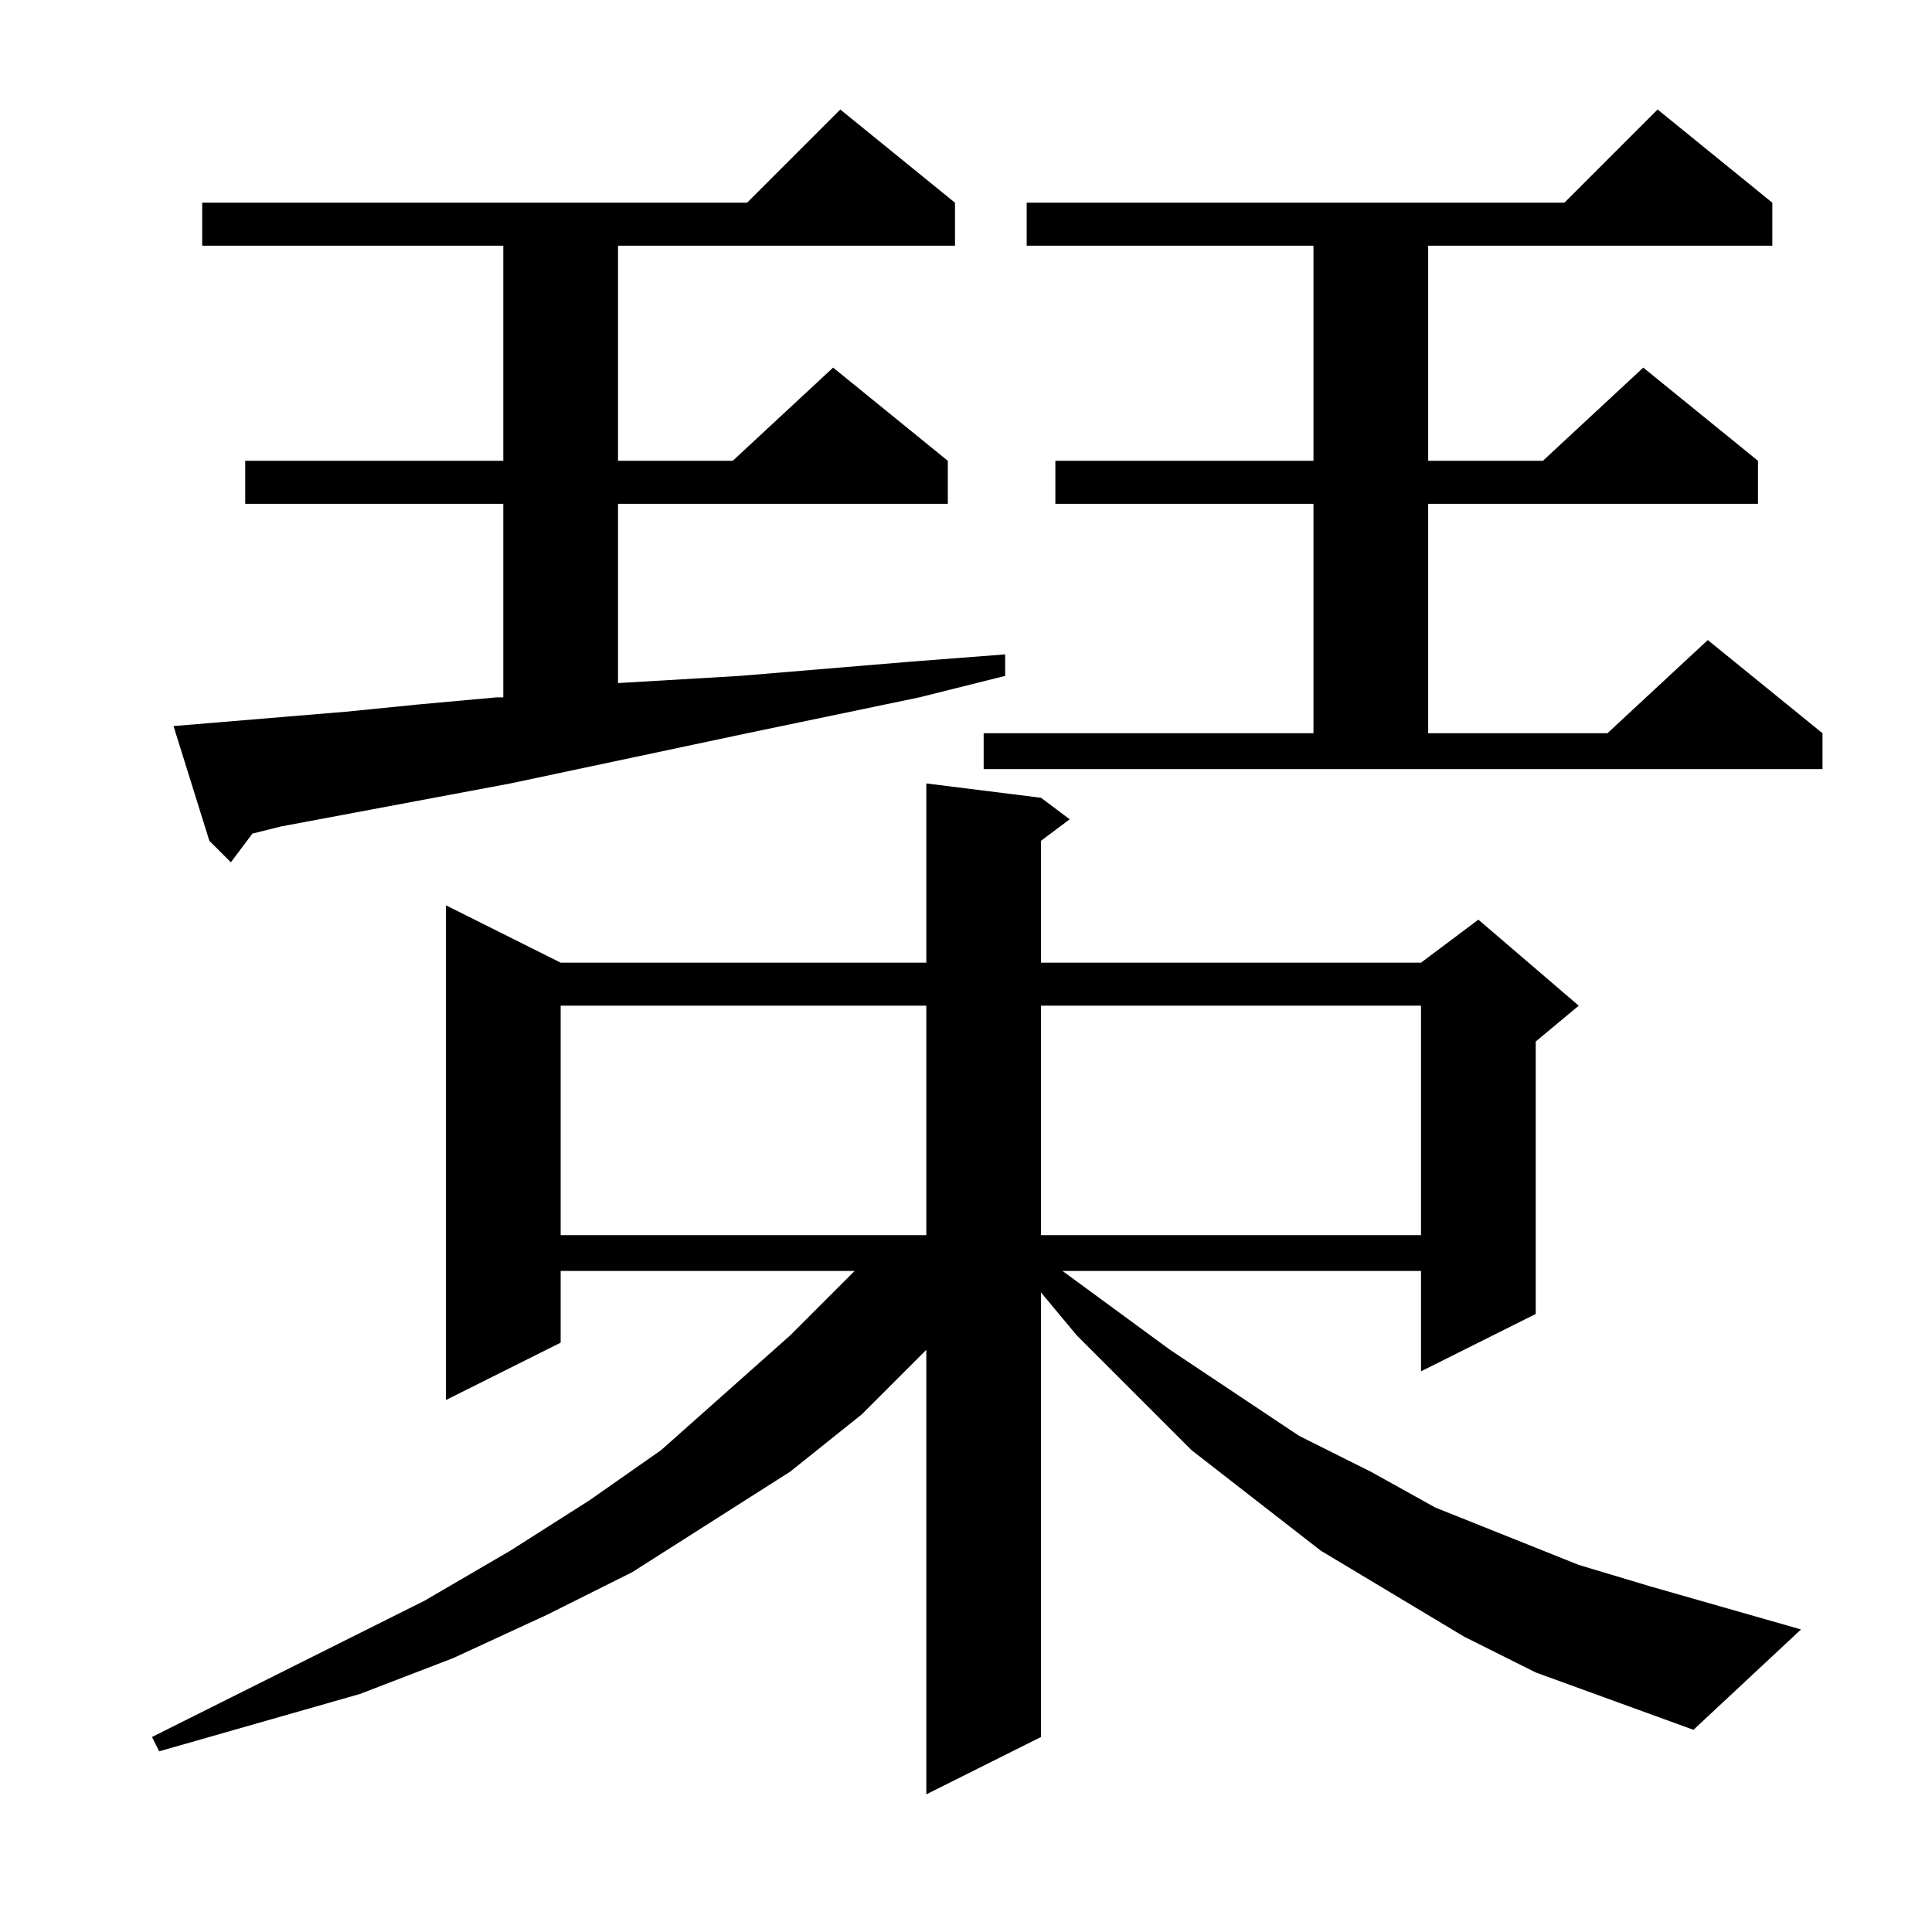<?xml version="1.0" encoding="utf-8"?>
<!-- Generator: Adobe Illustrator 16.0.0, SVG Export Plug-In . SVG Version: 6.00 Build 0)  -->
<!DOCTYPE svg PUBLIC "-//W3C//DTD SVG 1.1//EN" "http://www.w3.org/Graphics/SVG/1.1/DTD/svg11.dtd">
<svg version="1.1" id="图层_1" xmlns="http://www.w3.org/2000/svg" xmlns:xlink="http://www.w3.org/1999/xlink" x="0px" y="0px"
	 width="1000px" height="1000px" viewBox="0 0 1000 1000" enable-background="new 0 0 1000 1000" xml:space="preserve">
<path d="M794.887,865.66l-37.109-18.555l-37.109-22.266l-37.109-22.266l-33.398-25.977l-33.398-25.977l-29.688-29.688
	l-29.688-29.688l-18.555-22.266v230.078l-59.375,29.688V698.668l-33.398,33.398l-37.109,29.688l-40.82,25.977l-40.82,25.977
	l-44.531,22.266l-48.242,22.266l-48.242,18.555l-51.953,14.844L82.387,906.48l-3.711-7.422l96.484-48.242l44.531-22.266
	l44.531-25.977l40.82-25.977l37.109-25.977l33.398-29.688l33.398-29.688l29.688-29.688l3.711-3.711H290.199v37.109l-59.375,29.688
	V468.59l59.375,29.688h189.258v-92.773l59.375,7.422l14.844,11.133l-14.844,11.133v63.086h196.68l29.688-22.266l51.953,44.531
	l-22.266,18.555v141.016l-59.375,29.688v-51.953H549.965l55.664,40.82l66.797,44.531l37.109,18.555l33.398,18.555l37.109,14.844
	l37.109,14.844l37.109,11.133l77.93,22.266l-55.664,51.953l-40.82-14.844L794.887,865.66z M89.809,375.816l89.063-7.422
	l37.109-3.711l40.82-3.711h3.711V260.777H126.918v-22.266h133.594V127.184H104.652v-22.266h282.031l48.242-48.242l59.375,48.242
	v22.266H319.887v111.328h59.375l51.953-48.242l59.375,48.242v22.266H319.887v92.773l63.086-3.711l44.531-3.711l44.531-3.711
	l48.242-3.711v11.133l-44.531,11.133l-89.063,18.555l-122.461,25.977l-118.75,22.266l-14.844,3.711l-11.133,14.844l-11.133-11.133
	L89.809,375.816z M290.199,520.543v118.75h189.258v-118.75H290.199z M509.145,379.527h170.703v-118.75H546.254v-22.266h133.594
	V127.184H531.41v-22.266h278.32l48.242-48.242l59.375,48.242v22.266H739.223v111.328h59.375l51.953-48.242l59.375,48.242v22.266
	H739.223v118.75h92.773l51.953-48.242l59.375,48.242v18.555h-434.18V379.527z M538.832,520.543v118.75h196.68v-118.75H538.832z"/>
</svg>

